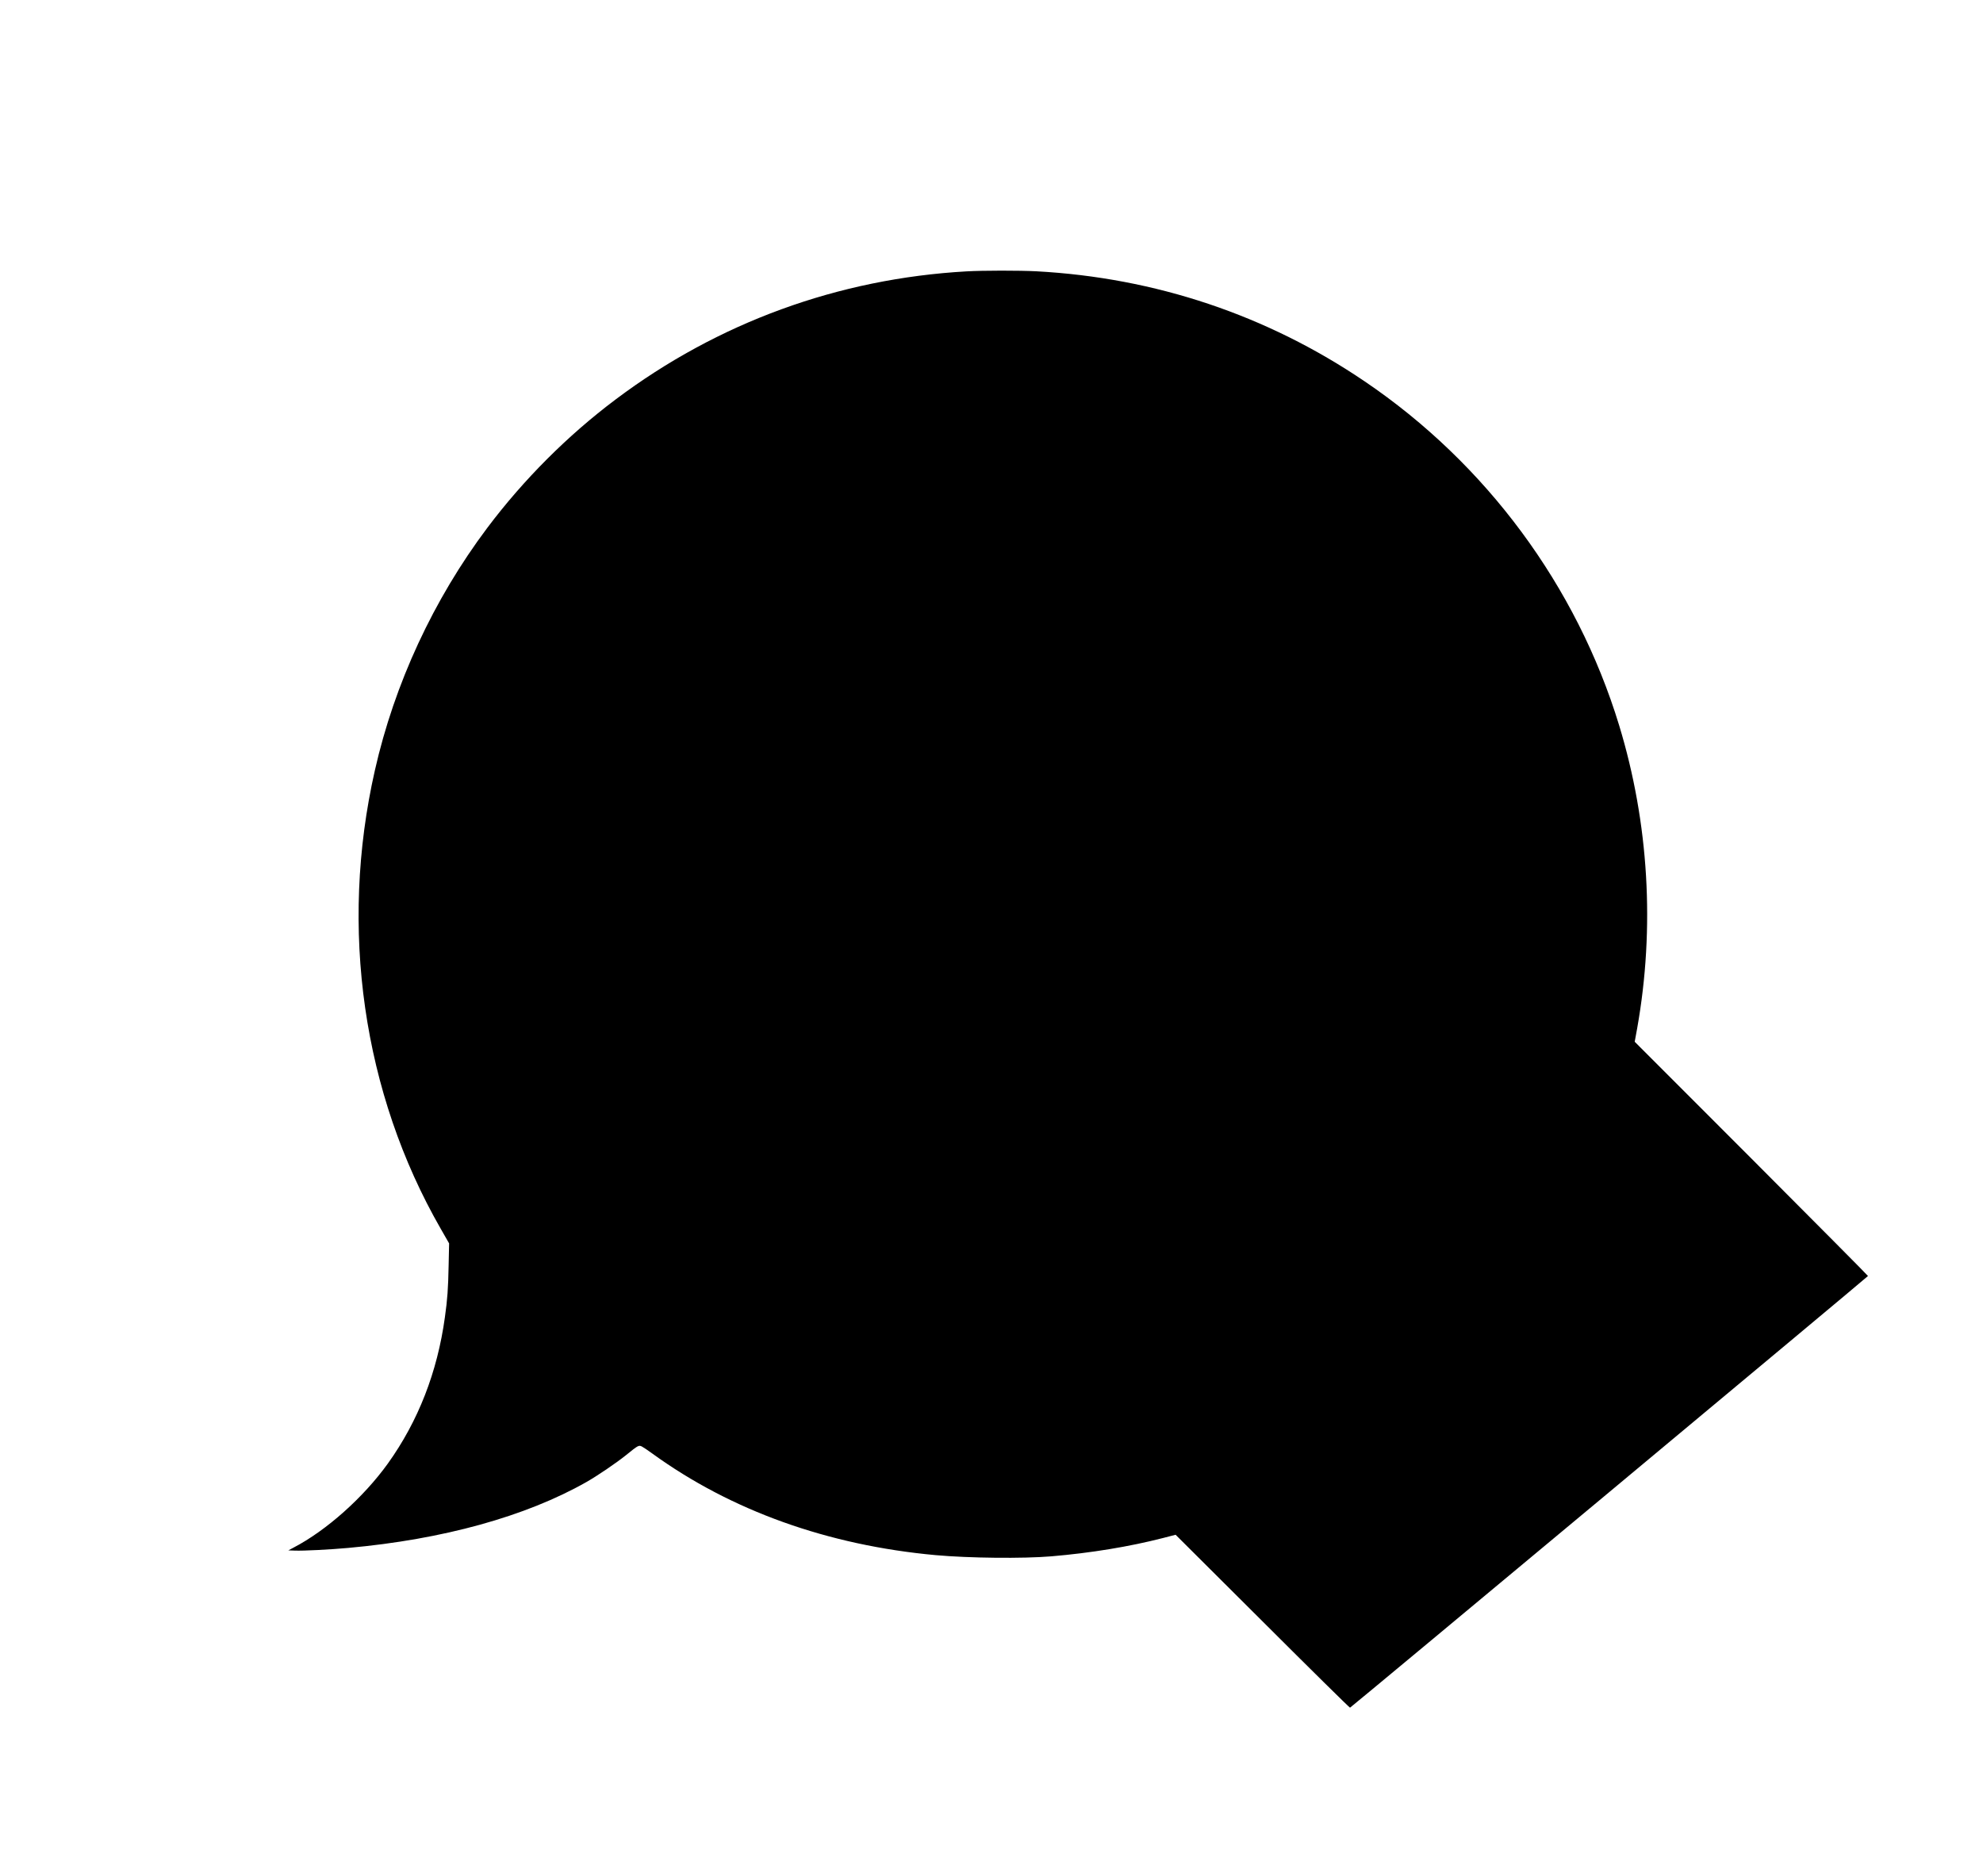 <?xml version="1.0" encoding="UTF-8" standalone="yes"?>
<svg version="1.0" xmlns="http://www.w3.org/2000/svg" width="2500" height="2365" viewBox="0 0 2500 2365" preserveAspectRatio="xMidYMid meet">
  <g transform="translate(0,2365) scale(0.1,-0.1)" fill="#000000" stroke="none">
    <path d="M12185 20229 c-1615 -91 -3136 -646 -4424 -1615 -605 -454 -1161
-1011 -1618 -1619 -678 -903 -1170 -1964 -1417 -3057 -451 -1988 -152 -4069
830 -5778 l106 -185 -6 -275 c-6 -300 -15 -426 -47 -655 -95 -693 -337 -1312
-719 -1845 -307 -427 -775 -845 -1191 -1061 l-64 -34 85 -3 c102 -4 443 13
670 34 1192 107 2239 397 3002 830 138 78 386 247 502 341 152 123 159 127
199 107 18 -9 77 -49 132 -89 992 -719 2212 -1156 3571 -1280 422 -38 1102
-45 1459 -15 497 42 984 122 1408 231 l158 41 1095 -1091 c602 -601 1099
-1091 1104 -1089 17 6 6529 5433 6530 5442 0 5 -662 671 -1470 1481 l-1471
1472 31 169 c226 1269 147 2591 -227 3819 -536 1758 -1677 3300 -3208 4337
-1233 836 -2639 1307 -4140 1388 -215 11 -670 11 -880 -1z"/>
  </g>
</svg>